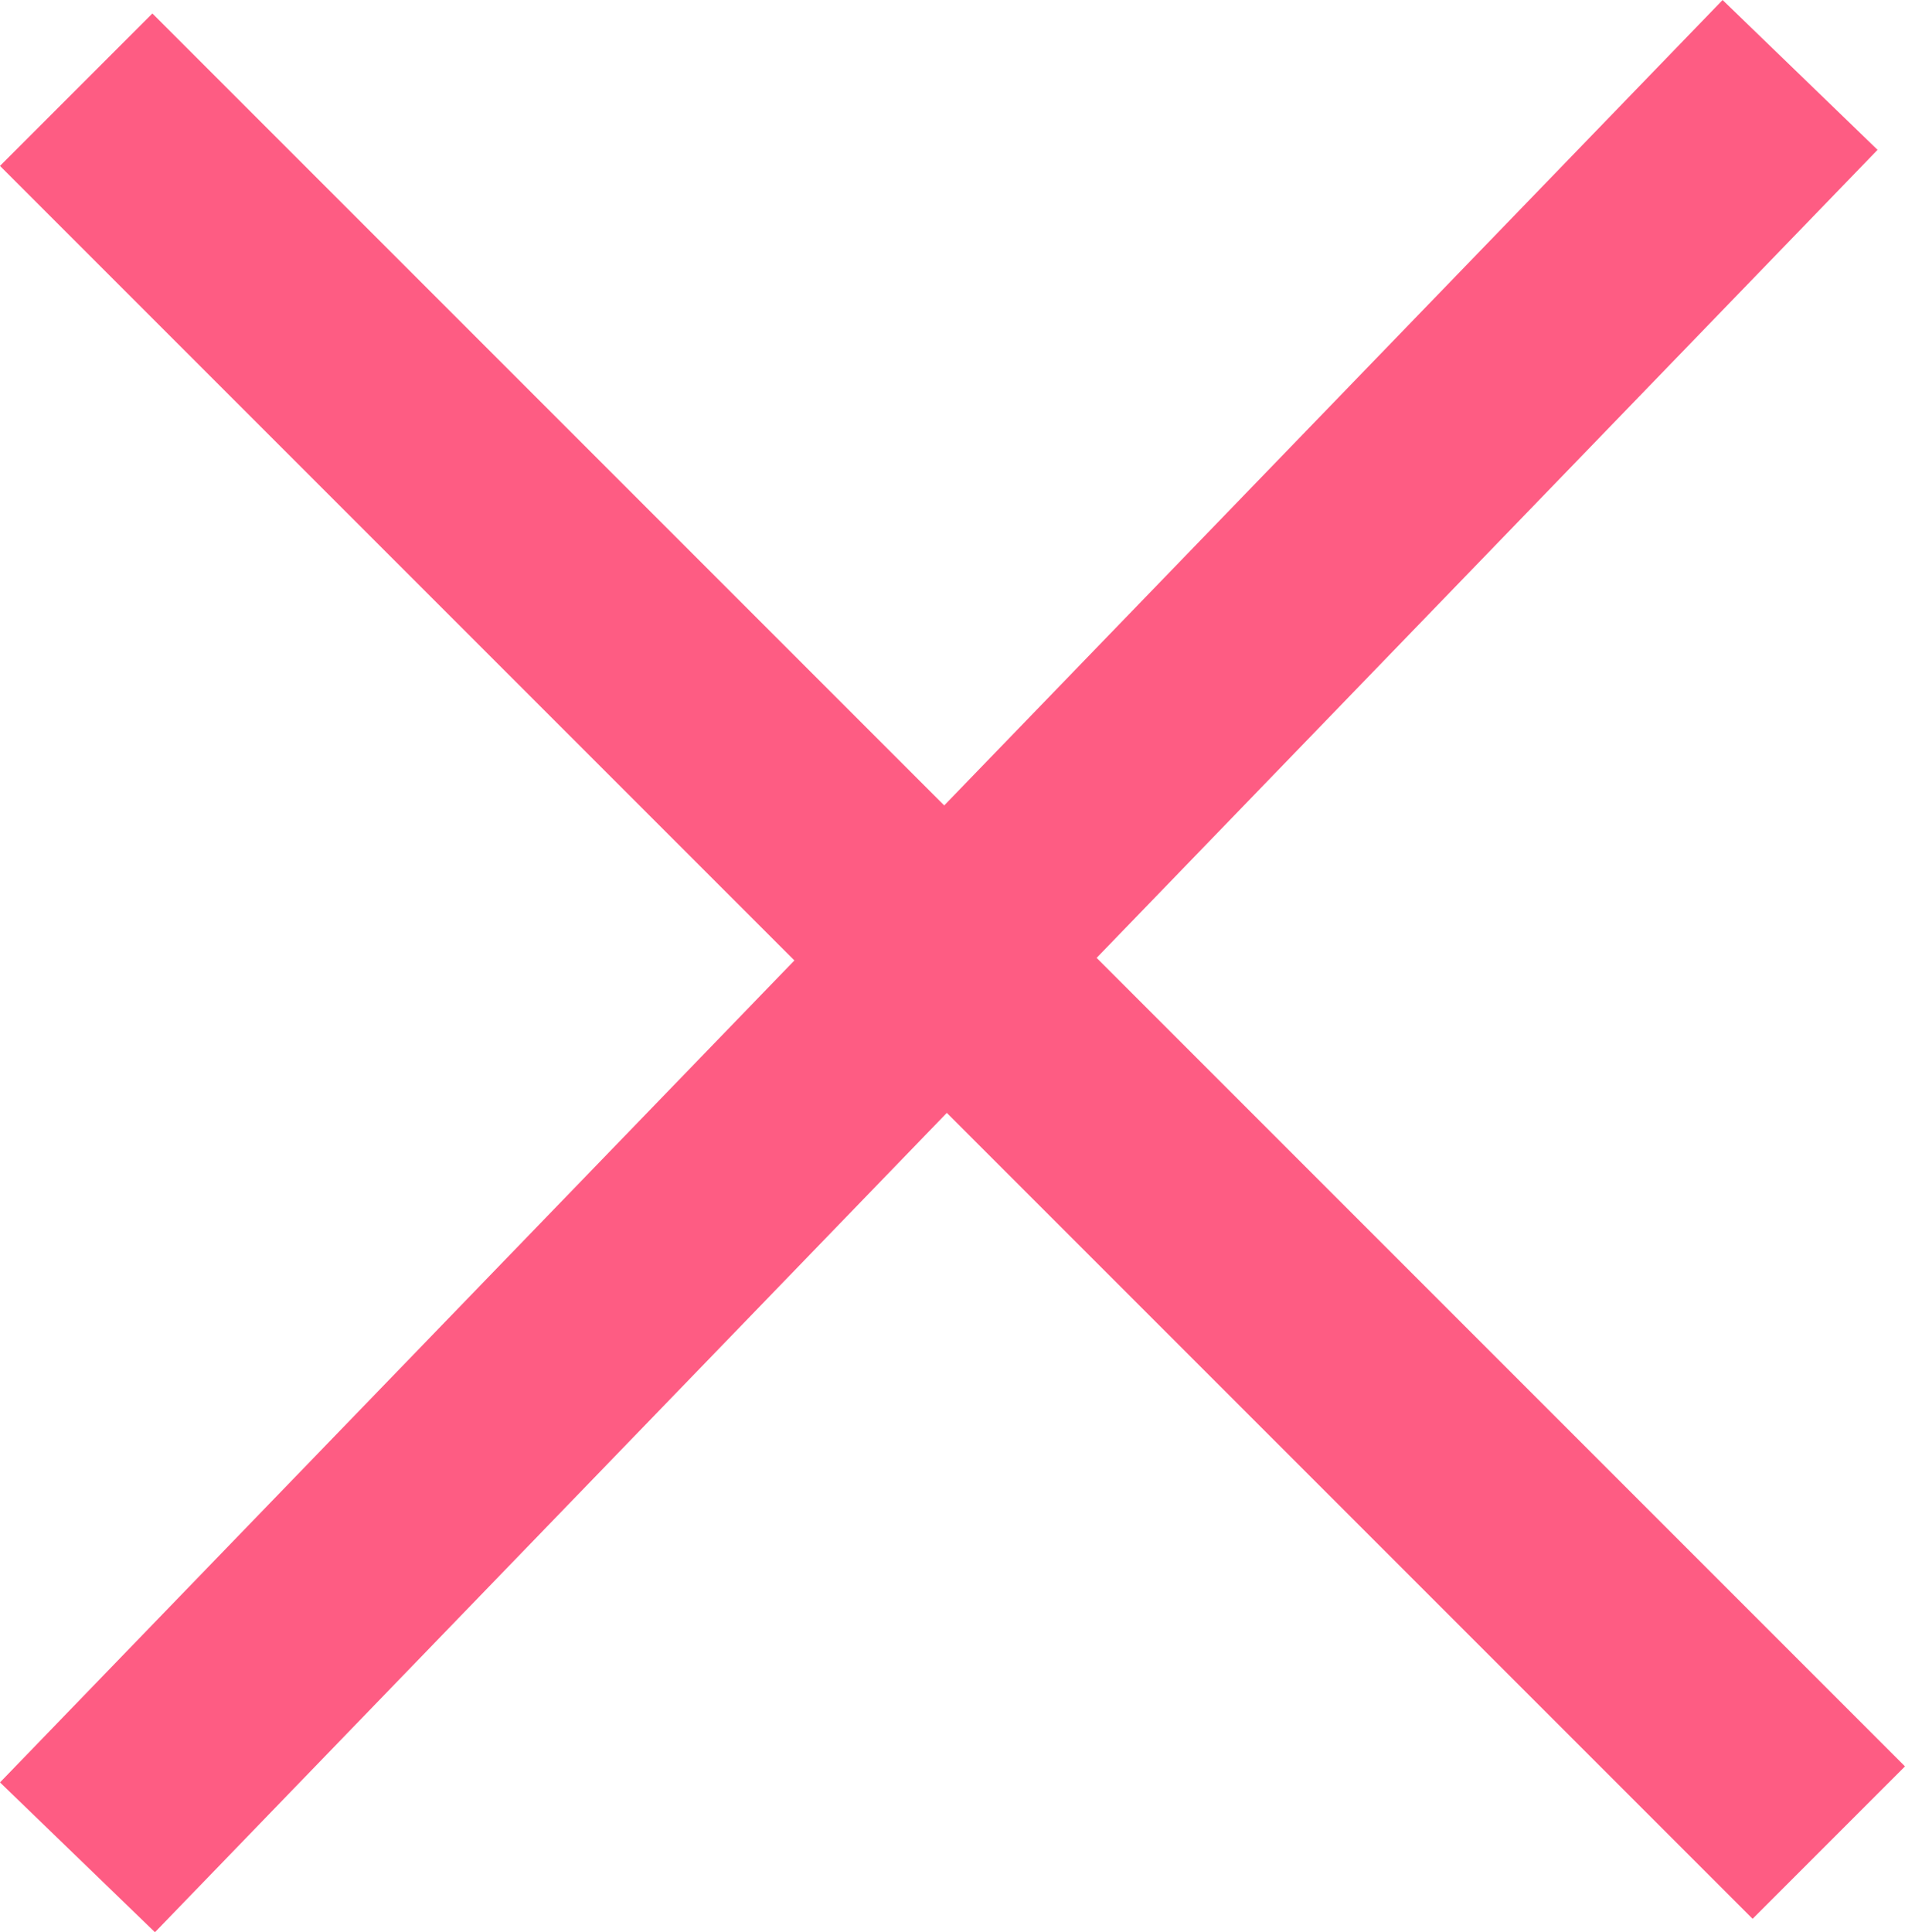<svg xmlns="http://www.w3.org/2000/svg" width="27.577" height="27.966" viewBox="0 0 27.577 27.966">
  <g id="Group_30" data-name="Group 30" transform="translate(-1901 866)">
    <rect id="Rectángulo_89" data-name="Rectángulo 89" width="35.88" height="3.12" transform="matrix(0.695, -0.719, 0.719, 0.695, 1901, -840.202)" fill="#fe5c83"/>
    <rect id="Rectángulo_89-2" data-name="Rectángulo 89" width="35.88" height="3.12" transform="translate(1903.206 -865.805) rotate(45)" fill="#fe5c83"/>
  </g>
</svg>
